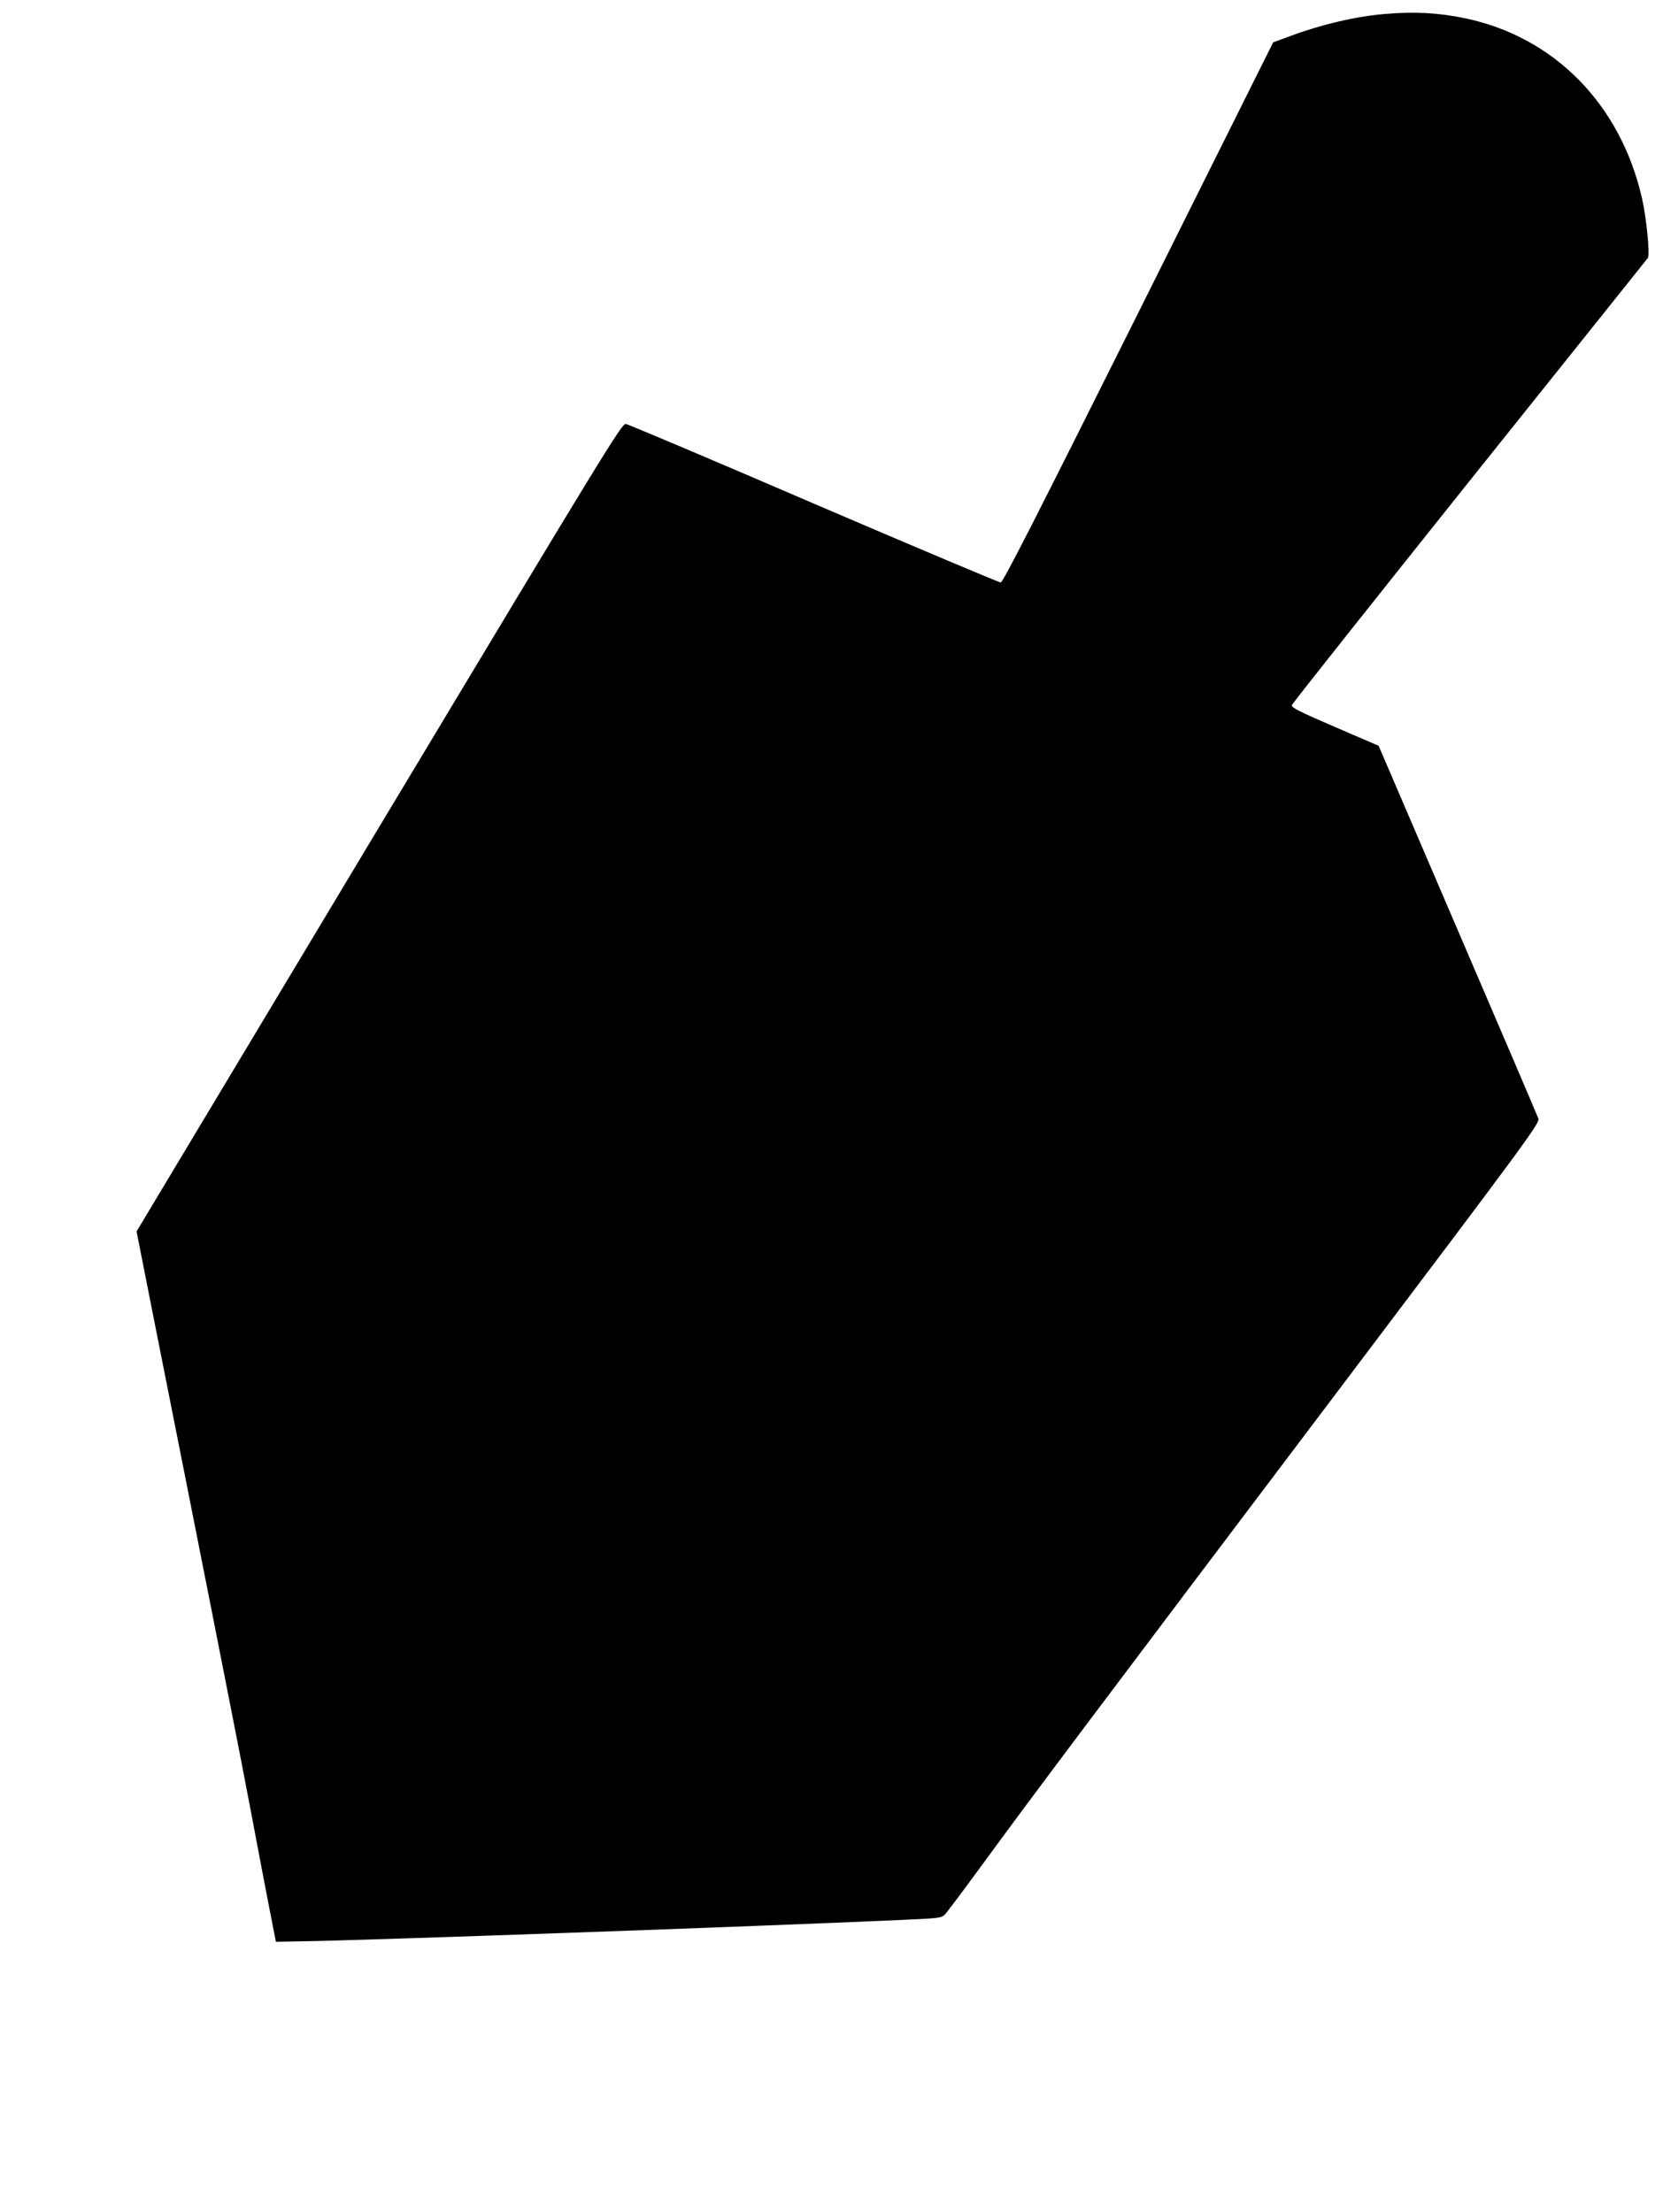 <?xml version="1.0" standalone="no"?>
<!DOCTYPE svg PUBLIC "-//W3C//DTD SVG 20010904//EN"
 "http://www.w3.org/TR/2001/REC-SVG-20010904/DTD/svg10.dtd">
<svg version="1.0" xmlns="http://www.w3.org/2000/svg"
 width="962pt" height="1280pt" viewBox="0 0 962 1280"
 preserveAspectRatio="xMidYMid meet">
<g transform="translate(0,1280) scale(0.1,-0.1)"
fill="#000000" stroke="none">
<path d="M8010 12719 c-165 -13 -372 -62 -558 -132 l-87 -32 -779 -1562 c-585
-1172 -784 -1563 -797 -1563 -10 0 -496 205 -1081 456 -584 252 -1074 459
-1088 461 -23 3 -110 -139 -1428 -2334 l-1402 -2338 74 -375 c41 -206 147
-742 236 -1190 89 -448 192 -972 230 -1165 38 -192 95 -485 126 -650 31 -165
75 -397 98 -515 l42 -215 164 3 c375 6 2599 85 3445 123 227 10 241 11 261 32
12 12 115 150 230 307 273 374 652 879 2052 2733 1094 1449 1160 1539 1151
1565 -5 15 -215 506 -467 1092 l-457 1065 -253 109 c-204 88 -253 112 -249
126 2 9 465 592 1027 1296 563 703 1027 1285 1032 1291 14 17 -8 235 -34 348
-125 544 -509 933 -1026 1040 -150 31 -289 39 -462 24z"/>
</g>
</svg>
